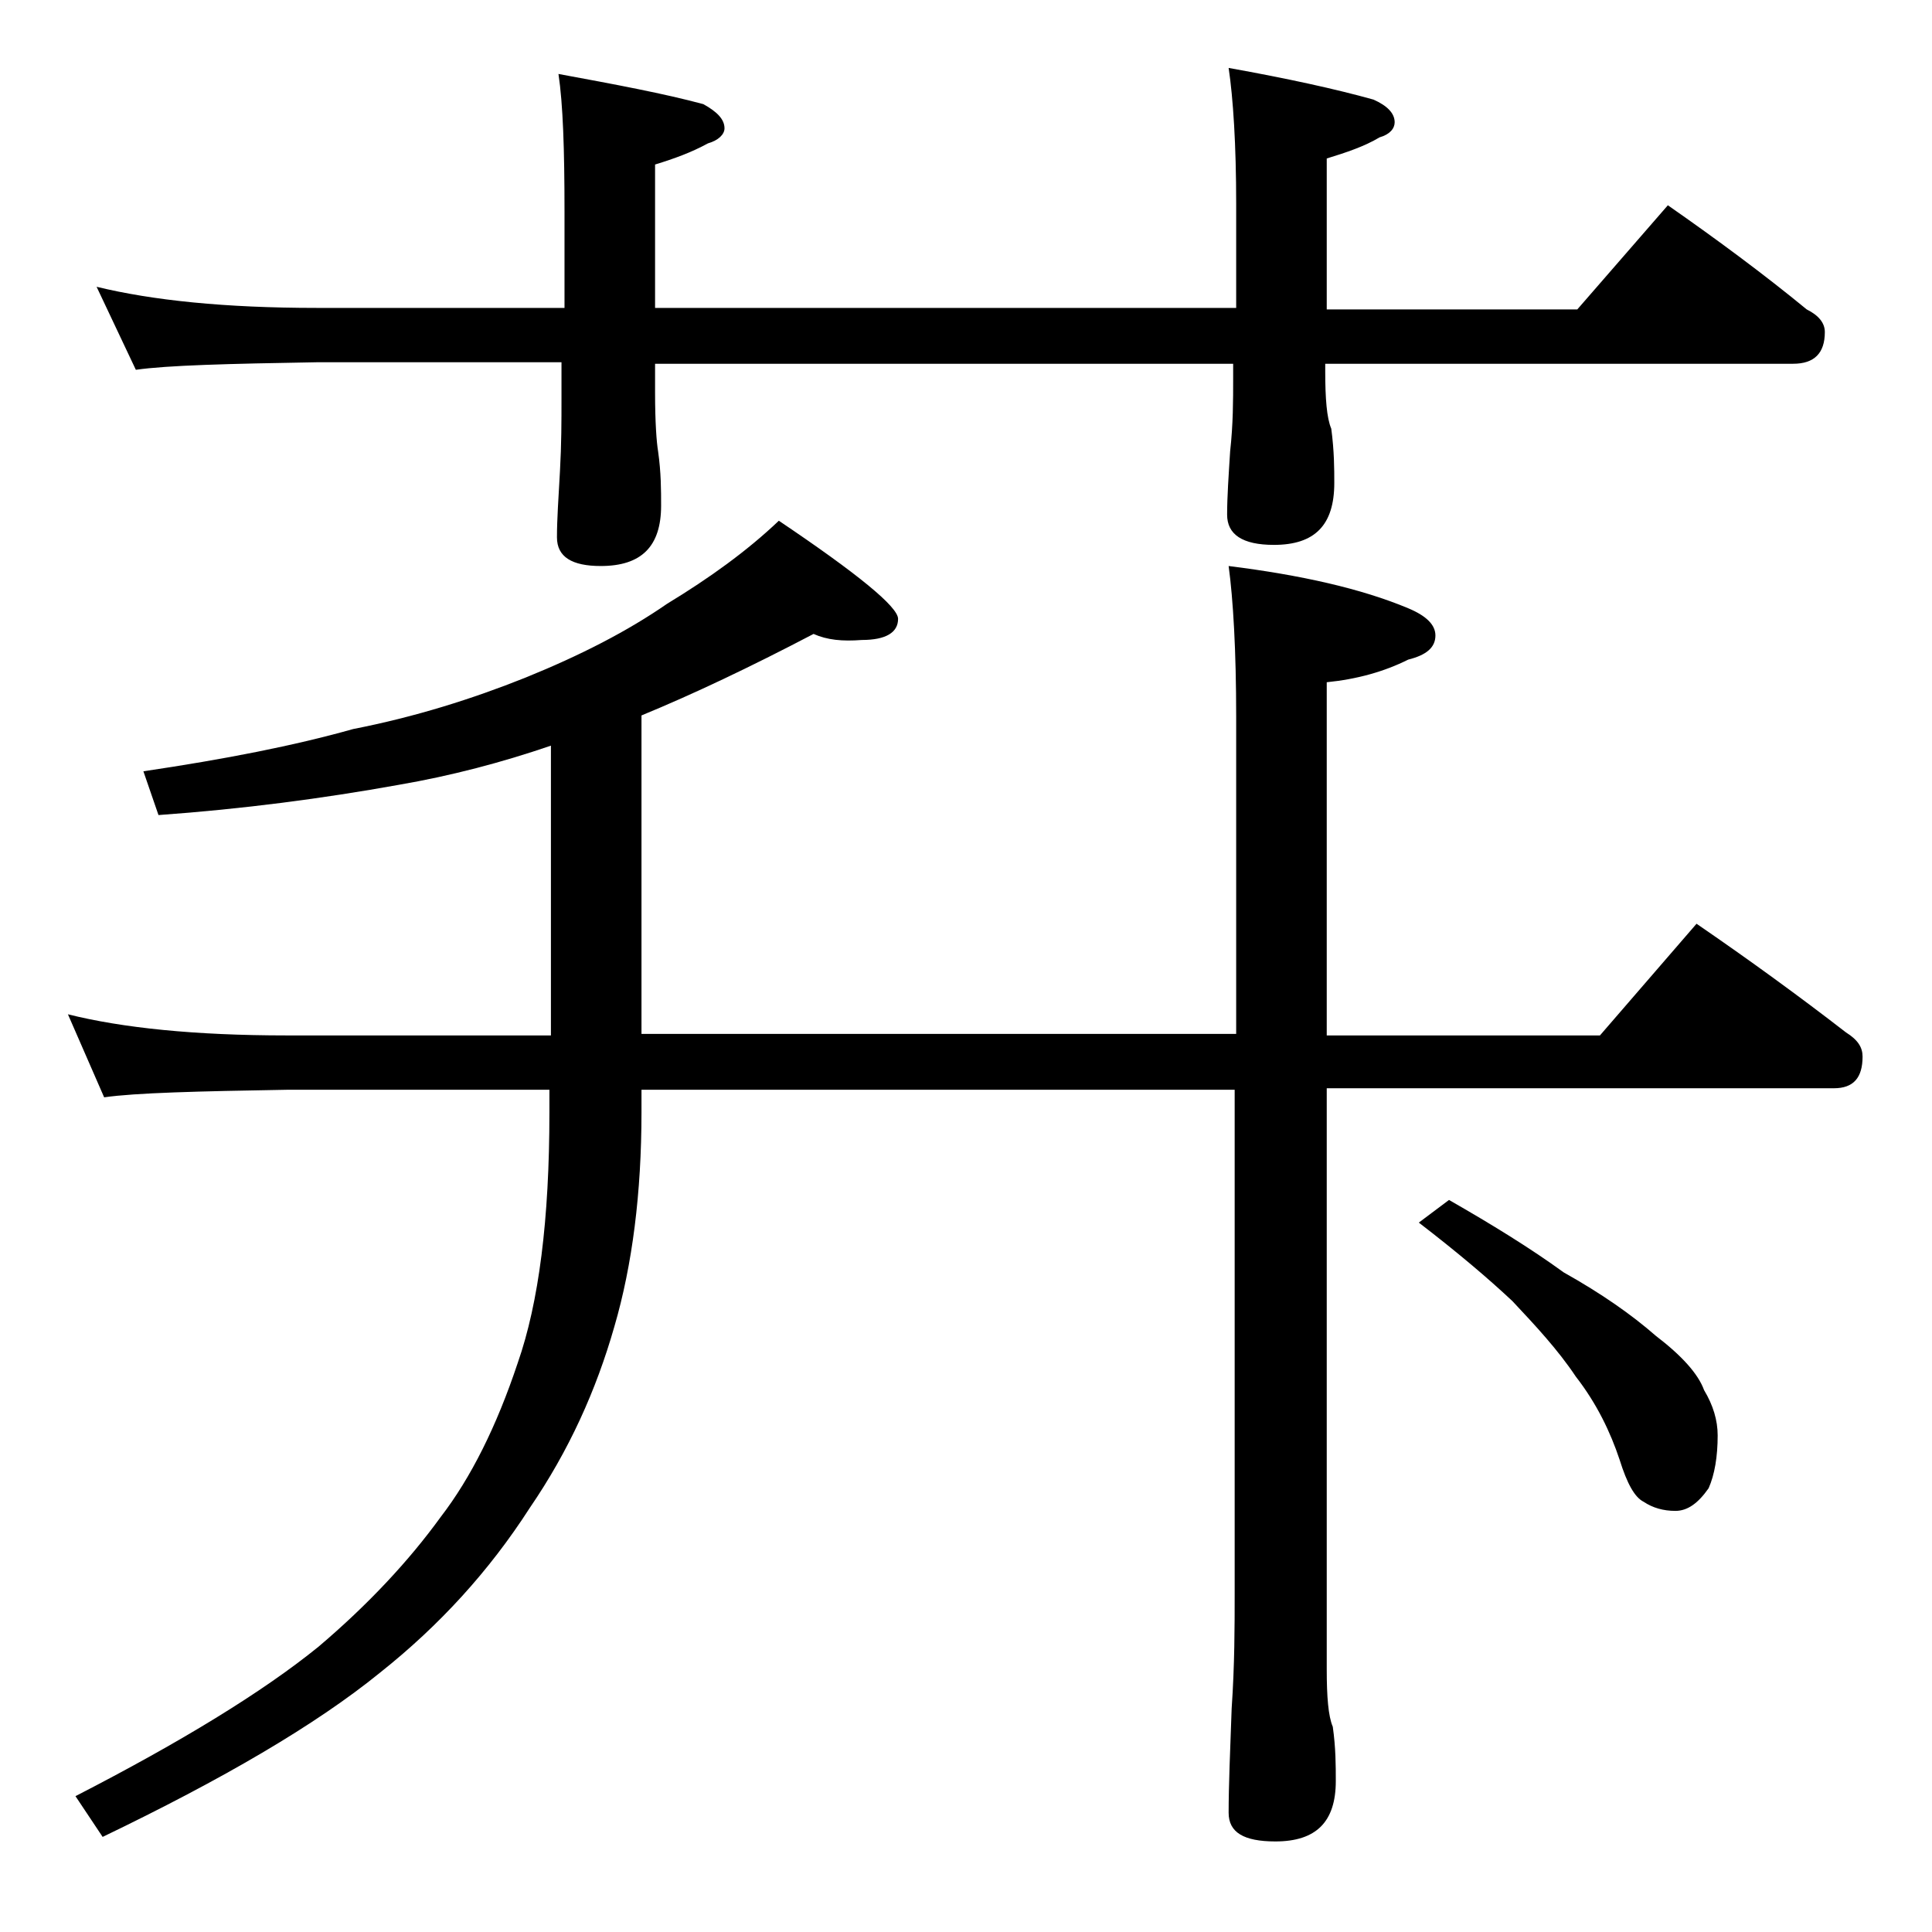 <?xml version="1.0" encoding="utf-8"?>
<!-- Generator: Adobe Illustrator 18.0.0, SVG Export Plug-In . SVG Version: 6.00 Build 0)  -->
<!DOCTYPE svg PUBLIC "-//W3C//DTD SVG 1.1//EN" "http://www.w3.org/Graphics/SVG/1.1/DTD/svg11.dtd">
<svg version="1.1" id="Layer_1" xmlns="http://www.w3.org/2000/svg" xmlns:xlink="http://www.w3.org/1999/xlink" x="0px" y="0px"
	 viewBox="0 0 128 128" enable-background="new 0 0 128 128" xml:space="preserve">
<path d="M53.9,42c-4.2,2.2-8,4-11.4,5.4v21.1h39.4v-21c0-4.4-0.2-7.8-0.5-10c4.8,0.6,8.8,1.5,11.9,2.8c1.2,0.5,1.8,1.1,1.8,1.8
	c0,0.8-0.6,1.3-1.8,1.6c-1.6,0.8-3.4,1.3-5.4,1.5v23.4H106l6.4-7.4c3.5,2.4,6.8,4.8,9.9,7.2c0.8,0.5,1.1,1,1.1,1.6
	c0,1.4-0.6,2.1-1.9,2.1H87.9v38.5c0,1.8,0.1,3.1,0.4,3.8c0.2,1.4,0.2,2.6,0.2,3.6c0,2.7-1.3,4-4,4c-2.1,0-3.1-0.6-3.1-1.9
	c0-1.8,0.1-4.1,0.2-6.9c0.2-2.9,0.2-5.5,0.2-7.6V72.2H42.5v1.5c0,5.3-0.6,10.1-1.8,14.2c-1.2,4.2-3,8.2-5.6,12
	c-2.7,4.2-6,7.8-9.9,10.9c-4.3,3.5-10.5,7.1-18.4,10.9L5,119c7-3.6,12.4-6.9,16.1-9.9c3.3-2.8,6-5.7,8.1-8.6c2-2.6,3.7-6,5.1-10.2
	c1.4-4,2.1-9.5,2.1-16.6v-1.5H19c-5.9,0.1-10,0.2-12.1,0.5l-2.4-5.5c3.6,0.9,8.4,1.4,14.5,1.4h17.5V49.4c-3.2,1.1-6.6,2-10.1,2.6
	c-5,0.9-10.3,1.6-15.9,2l-1-2.9c5.4-0.8,10-1.7,13.9-2.8c4.1-0.8,7.9-2,11.4-3.4c3.7-1.5,6.8-3.1,9.4-4.9c2.8-1.7,5.3-3.5,7.4-5.5
	c5.2,3.5,7.9,5.7,7.9,6.5c0,0.9-0.8,1.4-2.4,1.4C55.8,42.5,54.8,42.4,53.9,42z M81.4,4.5c3.9,0.7,7.1,1.4,9.6,2.1
	c0.9,0.4,1.4,0.9,1.4,1.5c0,0.4-0.3,0.8-1,1c-1,0.6-2.2,1-3.5,1.4v10h16.6l6-6.9c3.3,2.3,6.4,4.6,9.2,6.9c0.8,0.4,1.2,0.9,1.2,1.5
	c0,1.4-0.7,2.1-2.1,2.1h-31v0.5c0,1.8,0.1,3.1,0.4,3.8c0.2,1.5,0.2,2.7,0.2,3.6c0,2.8-1.3,4.1-4,4.1c-2.1,0-3.1-0.7-3.1-2
	c0-1.2,0.1-2.6,0.2-4.2c0.2-1.8,0.2-3.4,0.2-4.8v-1H43.4V26c0,2,0.1,3.3,0.2,3.9c0.2,1.4,0.2,2.6,0.2,3.6c0,2.7-1.3,4-4,4
	c-1.9,0-2.9-0.6-2.9-1.9c0-1.2,0.1-2.6,0.2-4.4c0.1-1.8,0.1-3.3,0.1-4.8v-2.4H21c-5.9,0.1-9.9,0.2-12,0.5l-2.6-5.5
	c3.7,0.9,8.5,1.4,14.6,1.4h16.4v-6.4c0-4.1-0.1-7.1-0.4-9.1c3.8,0.7,7,1.3,9.6,2c0.9,0.5,1.4,1,1.4,1.6c0,0.4-0.4,0.8-1.1,1
	c-1.1,0.6-2.2,1-3.5,1.4v9.5h38.5v-6.9C81.9,9.6,81.7,6.5,81.4,4.5z M96,79.5c2.8,1.6,5.4,3.2,7.6,4.8c2.5,1.4,4.5,2.8,6.1,4.2
	c1.7,1.3,2.8,2.5,3.2,3.6c0.6,1,0.9,2,0.9,3c0,1.4-0.2,2.6-0.6,3.5c-0.7,1-1.4,1.5-2.2,1.5c-0.8,0-1.5-0.2-2.1-0.6
	c-0.6-0.3-1.1-1.2-1.6-2.8c-0.6-1.8-1.5-3.7-2.9-5.5c-1.2-1.8-2.7-3.4-4.2-5C98.6,84.7,96.6,83,94,81L96,79.5z"/>
</svg>
